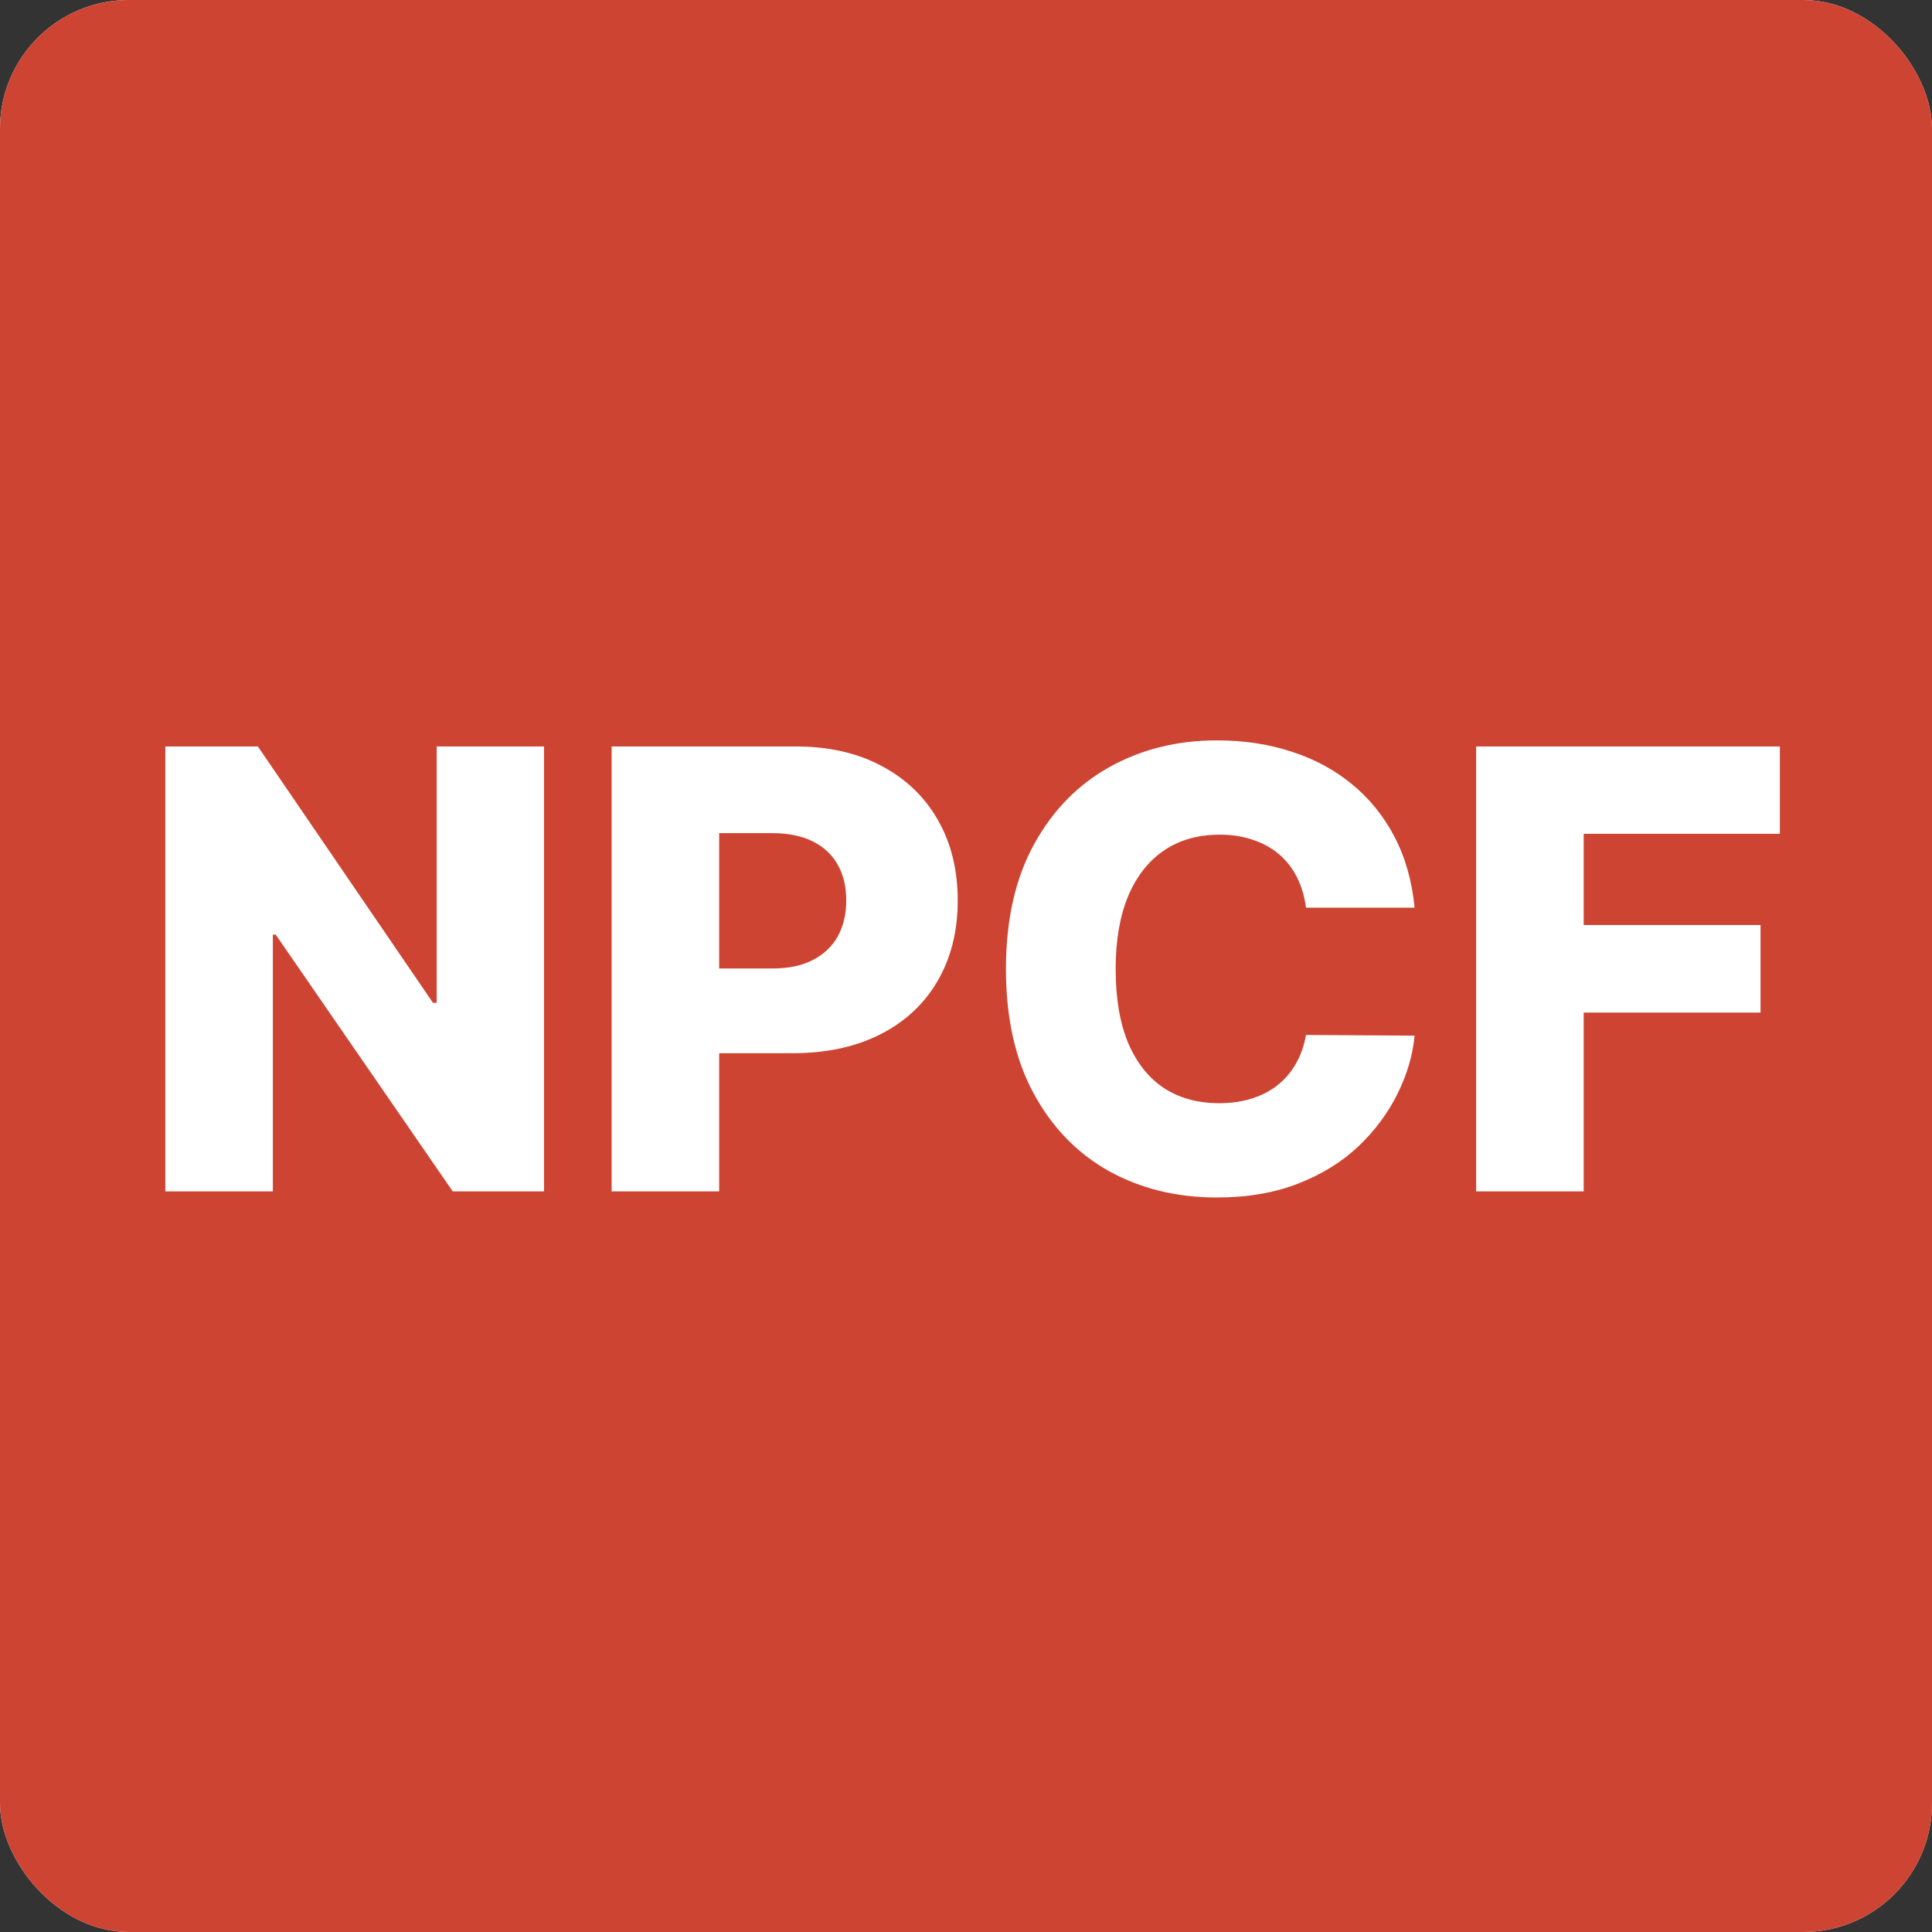<svg width="300" height="300" viewBox="0 0 300 300" fill="none" xmlns="http://www.w3.org/2000/svg">
<rect x="0" y="0" width="300" height="300" fill="#333333" stroke="none"/>
<rect width="300" height="300" rx="20" fill="white"/>
<rect width="300" height="300" rx="20" fill="#CD4432"/>
<path d="M84.472 115.909V185H70.303L42.809 145.124H42.37V185H25.671V115.909H40.042L67.233 155.717H67.807V115.909H84.472ZM94.973 185V115.909H123.513C128.686 115.909 133.15 116.921 136.906 118.945C140.685 120.947 143.597 123.747 145.644 127.346C147.691 130.922 148.714 135.082 148.714 139.828C148.714 144.596 147.668 148.768 145.576 152.344C143.507 155.897 140.55 158.652 136.704 160.609C132.858 162.566 128.292 163.544 123.007 163.544H105.397V150.387H119.903C122.422 150.387 124.525 149.949 126.212 149.071C127.921 148.194 129.215 146.969 130.092 145.394C130.969 143.797 131.407 141.942 131.407 139.828C131.407 137.691 130.969 135.847 130.092 134.295C129.215 132.721 127.921 131.506 126.212 130.652C124.503 129.797 122.4 129.37 119.903 129.37H111.672V185H94.973ZM219.66 140.941H202.792C202.567 139.209 202.106 137.646 201.409 136.252C200.712 134.857 199.79 133.665 198.643 132.676C197.496 131.686 196.135 130.933 194.561 130.415C193.009 129.876 191.288 129.606 189.399 129.606C186.048 129.606 183.158 130.427 180.729 132.069C178.323 133.71 176.467 136.083 175.163 139.187C173.881 142.29 173.24 146.046 173.24 150.455C173.24 155.043 173.892 158.888 175.196 161.992C176.523 165.073 178.379 167.401 180.763 168.975C183.169 170.527 186.014 171.303 189.298 171.303C191.142 171.303 192.818 171.067 194.325 170.595C195.854 170.123 197.192 169.437 198.339 168.537C199.509 167.615 200.465 166.502 201.207 165.197C201.971 163.87 202.5 162.375 202.792 160.71L219.66 160.811C219.368 163.87 218.479 166.884 216.995 169.853C215.533 172.821 213.52 175.531 210.956 177.983C208.392 180.412 205.266 182.346 201.578 183.786C197.912 185.225 193.706 185.945 188.961 185.945C182.708 185.945 177.108 184.573 172.16 181.829C167.235 179.062 163.344 175.037 160.488 169.751C157.631 164.466 156.203 158.034 156.203 150.455C156.203 142.853 157.654 136.409 160.555 131.124C163.456 125.839 167.381 121.824 172.329 119.08C177.277 116.336 182.821 114.964 188.961 114.964C193.144 114.964 197.012 115.549 200.566 116.719C204.119 117.866 207.245 119.553 209.944 121.779C212.643 123.983 214.836 126.693 216.523 129.909C218.21 133.126 219.255 136.803 219.66 140.941ZM229.216 185V115.909H276.379V129.471H245.915V143.64H273.376V157.235H245.915V185H229.216Z" fill="white"/>
</svg>
